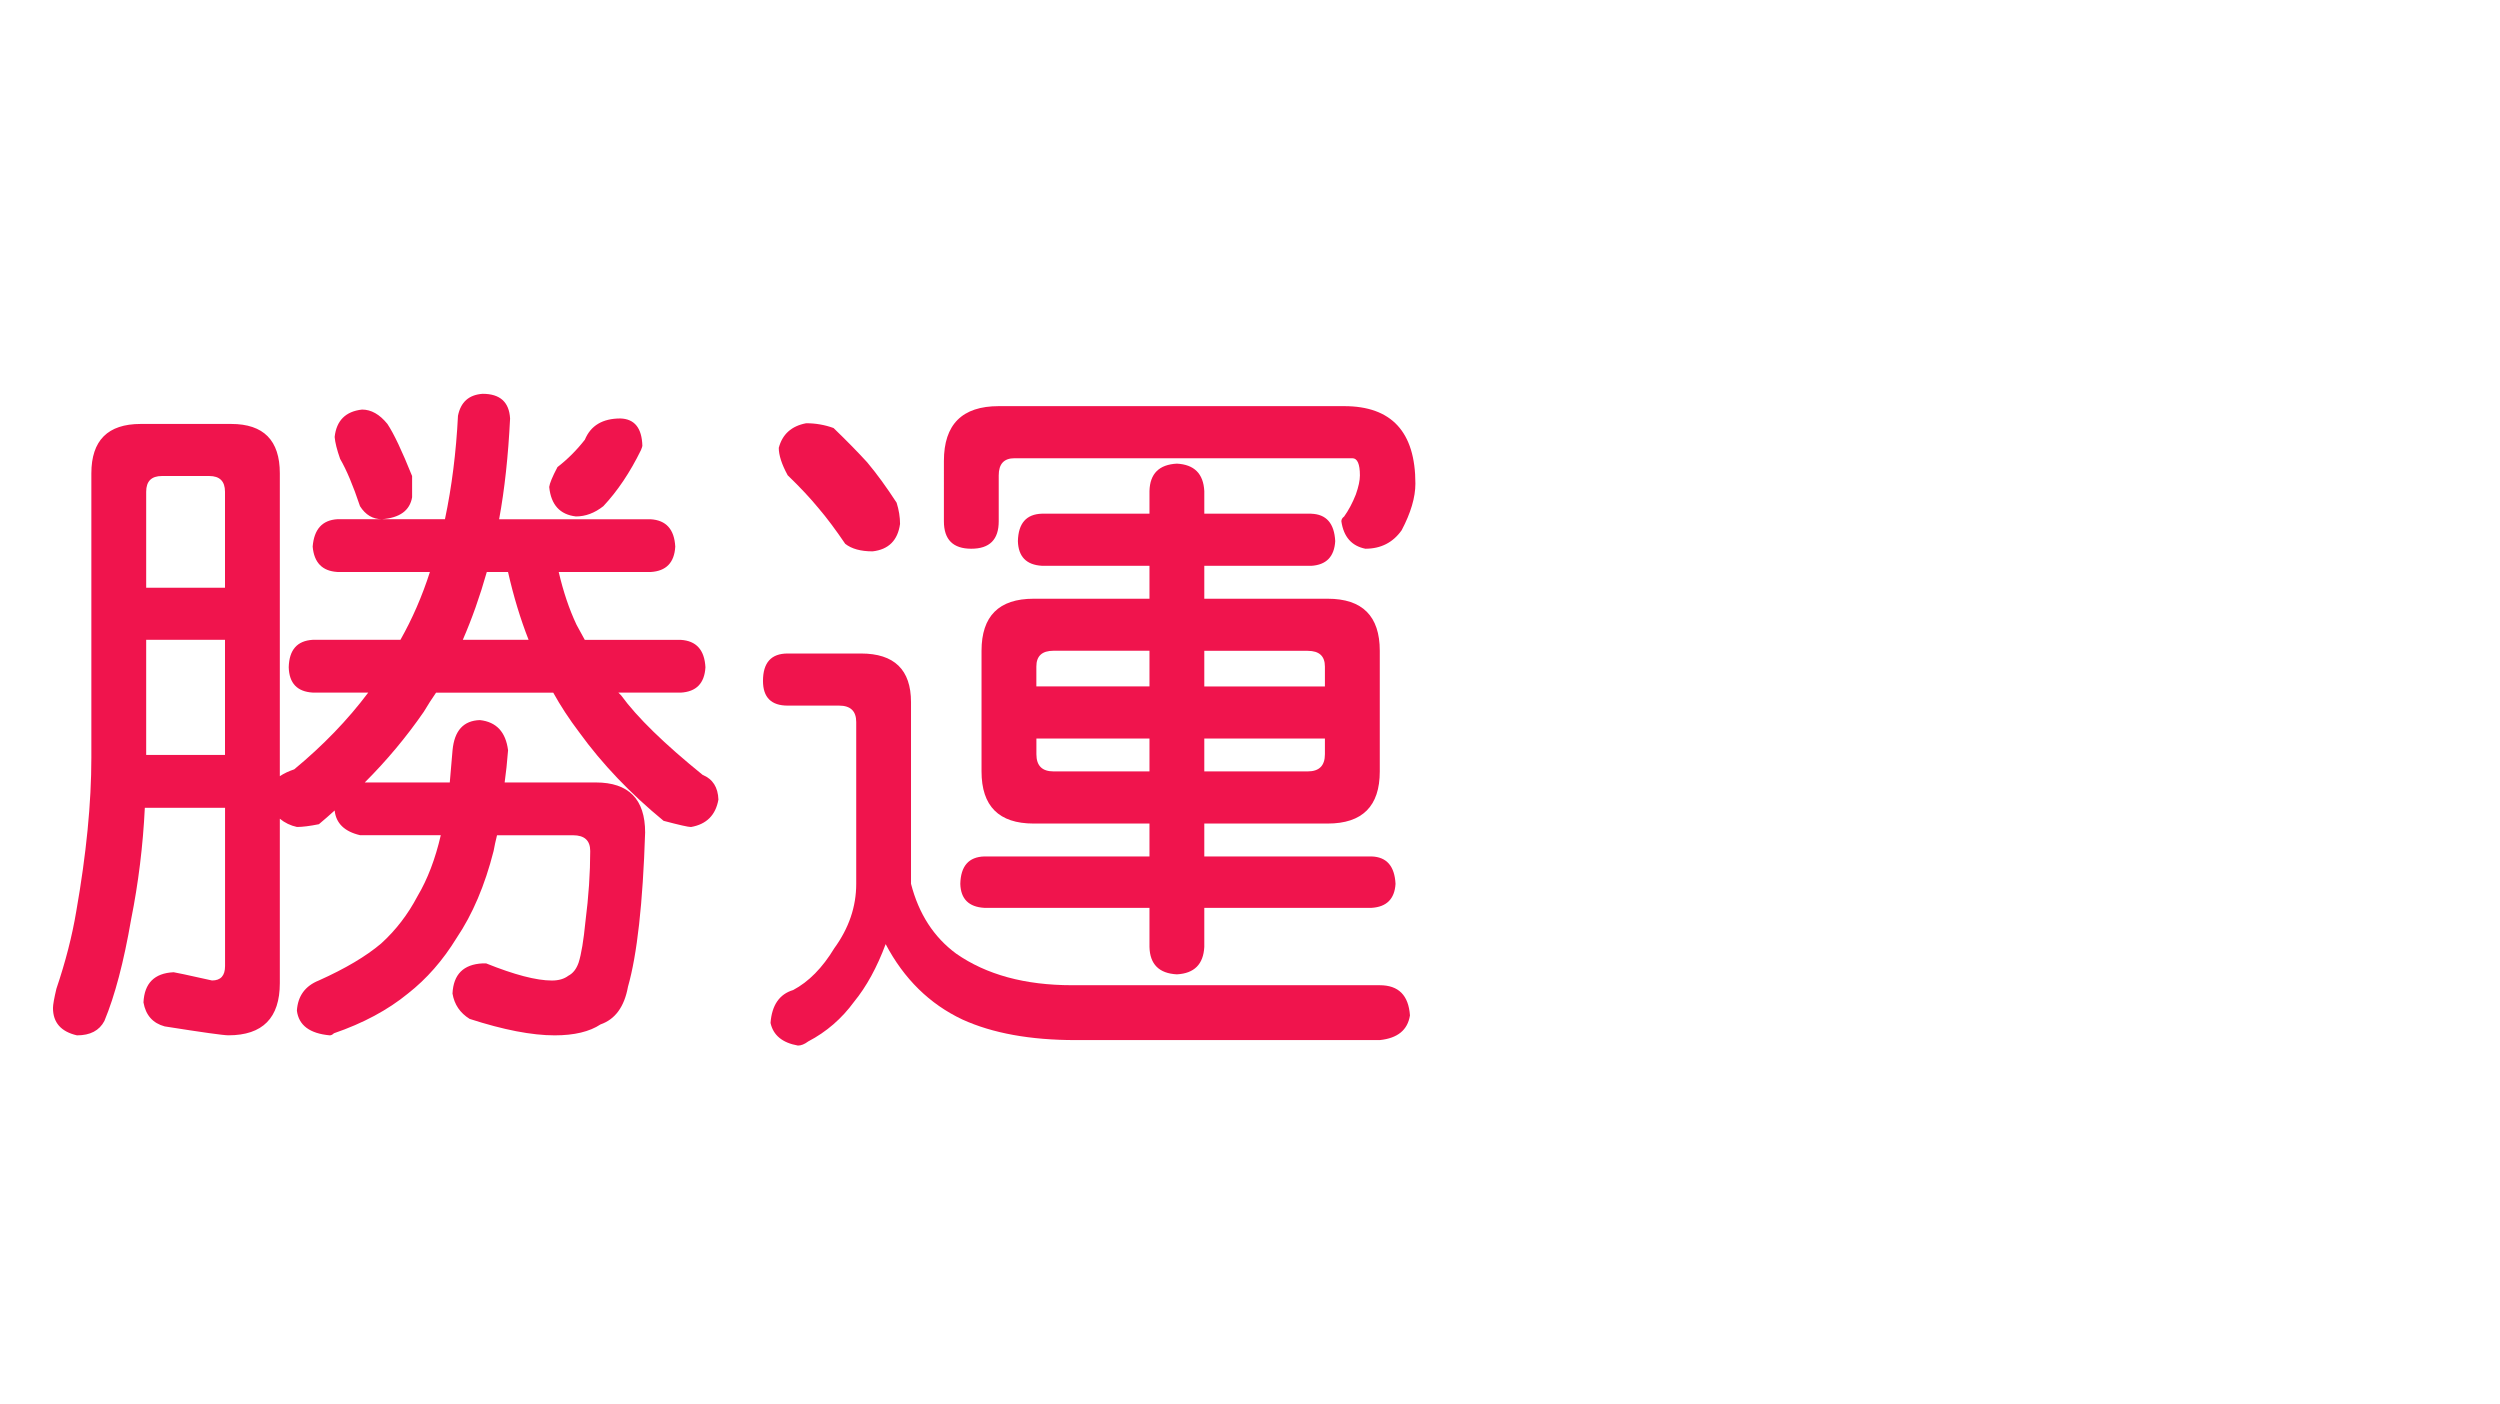 <?xml version="1.0" encoding="utf-8"?>
<!-- Generator: Adobe Illustrator 10.0, SVG Export Plug-In . SVG Version: 3.0.0 Build 76)  -->
<!DOCTYPE svg PUBLIC "-//W3C//DTD SVG 1.0//EN"    "http://www.w3.org/TR/2001/REC-SVG-20010904/DTD/svg10.dtd">
<svg 
	 xmlns:x="http://ns.adobe.com/Extensibility/1.0/" xmlns:i="http://ns.adobe.com/AdobeIllustrator/10.0/" xmlns:graph="http://ns.adobe.com/Graphs/1.0/" i:viewOrigin="0 32" i:rulerOrigin="0 0" i:pageBounds="0 32 320 0"
	 xmlns="http://www.w3.org/2000/svg" xmlns:xlink="http://www.w3.org/1999/xlink" xmlns:a="http://ns.adobe.com/AdobeSVGViewerExtensions/3.0/" width="57" height="32"
	 viewBox="0 0 57 32" overflow="visible" enable-background="new 0 0 57 32" xml:space="preserve">
	<g id="レイヤー_1" i:layer="yes" i:editable="no" i:dimmedPercent="50" i:rgbTrio="#4F008000FFFF">
		<path i:knockout="Off" fill="#FFFFFF" d="M57,32H0V0h57V32z"/>
	</g>
	<g id="レイヤー_2" i:layer="yes" i:dimmedPercent="50" i:rgbTrio="#FFFF4F004F00">
		<g i:knockout="Off">
			<path i:knockout="Off" fill="#F0144D" d="M3.208,9.666h2.063c0.739,0,1.109,0.375,1.109,1.125v6.906
				c0.094-0.063,0.203-0.114,0.328-0.156c0.656-0.542,1.219-1.125,1.688-1.75H7.13c-0.354-0.021-0.537-0.213-0.547-0.578
				c0.01-0.396,0.192-0.604,0.547-0.625h2c0.271-0.479,0.495-0.995,0.672-1.547H7.692c-0.344-0.021-0.531-0.213-0.563-0.578
				c0.031-0.396,0.219-0.604,0.563-0.625h2.453c0.156-0.739,0.255-1.526,0.297-2.359c0.063-0.313,0.25-0.479,0.563-0.5
				c0.396,0,0.604,0.188,0.625,0.563c-0.042,0.854-0.125,1.62-0.25,2.297h3.453c0.354,0.021,0.542,0.229,0.563,0.625
				c-0.021,0.365-0.208,0.558-0.563,0.578h-2.094c0.104,0.448,0.239,0.849,0.406,1.203c0.063,0.115,0.125,0.229,0.188,0.344h2.188
				c0.354,0.021,0.542,0.229,0.563,0.625c-0.021,0.365-0.208,0.558-0.563,0.578h-1.422c0.021,0.021,0.042,0.042,0.063,0.063
				c0.364,0.5,0.984,1.104,1.859,1.813c0.229,0.094,0.349,0.281,0.359,0.563c-0.063,0.354-0.271,0.563-0.625,0.625
				c-0.063,0-0.271-0.047-0.625-0.141c-0.761-0.625-1.401-1.297-1.922-2.016c-0.229-0.302-0.427-0.604-0.594-0.906H9.942
				c-0.094,0.136-0.188,0.281-0.281,0.438c-0.396,0.573-0.844,1.109-1.344,1.609h1.938c0.021-0.229,0.042-0.474,0.063-0.734
				c0.042-0.448,0.25-0.677,0.625-0.688c0.375,0.042,0.588,0.271,0.641,0.688c-0.021,0.271-0.047,0.516-0.078,0.734h2.078
				c0.75,0,1.125,0.381,1.125,1.141c-0.052,1.615-0.183,2.787-0.391,3.516c-0.083,0.458-0.292,0.744-0.625,0.859
				c-0.25,0.166-0.599,0.25-1.047,0.25c-0.521,0-1.167-0.125-1.938-0.375c-0.219-0.136-0.349-0.328-0.391-0.578
				c0.021-0.438,0.25-0.666,0.688-0.688h0.078c0.646,0.26,1.146,0.391,1.5,0.391c0.156,0,0.281-0.037,0.375-0.109
				c0.104-0.053,0.182-0.15,0.234-0.297c0.063-0.197,0.114-0.51,0.156-0.938c0.073-0.572,0.109-1.109,0.109-1.609
				c0-0.239-0.13-0.359-0.391-0.359h-1.734c-0.031,0.125-0.058,0.245-0.078,0.359c-0.198,0.781-0.479,1.443-0.844,1.984
				c-0.313,0.511-0.683,0.932-1.109,1.266c-0.458,0.375-1.021,0.677-1.688,0.906c-0.031,0.031-0.063,0.047-0.094,0.047
				c-0.458-0.042-0.708-0.229-0.75-0.563c0.021-0.334,0.188-0.563,0.5-0.688c0.604-0.271,1.078-0.552,1.422-0.844
				c0.333-0.302,0.609-0.661,0.828-1.078c0.229-0.385,0.406-0.849,0.531-1.391H8.208c-0.354-0.083-0.547-0.271-0.578-0.563
				c-0.115,0.104-0.234,0.209-0.359,0.313c-0.208,0.042-0.375,0.063-0.5,0.063c-0.146-0.031-0.276-0.094-0.391-0.188v3.75
				c0,0.791-0.391,1.188-1.172,1.188c-0.115,0-0.599-0.068-1.453-0.203c-0.271-0.073-0.433-0.256-0.484-0.547
				c0.021-0.438,0.25-0.667,0.688-0.688c0.021,0,0.313,0.063,0.875,0.188c0.198,0,0.297-0.109,0.297-0.328v-3.609H3.302
				c-0.042,0.865-0.146,1.714-0.313,2.547c-0.167,0.969-0.37,1.739-0.609,2.313c-0.115,0.219-0.323,0.328-0.625,0.328
				c-0.365-0.084-0.547-0.292-0.547-0.625c0-0.073,0.026-0.219,0.078-0.438c0.208-0.614,0.359-1.203,0.453-1.766
				c0.229-1.302,0.344-2.469,0.344-3.5v-6.484C2.083,10.041,2.458,9.666,3.208,9.666z M3.333,13.4H5.13v-2.188
				c0-0.239-0.12-0.359-0.359-0.359H3.692c-0.24,0-0.359,0.12-0.359,0.359V13.4z M3.333,17.213H5.13v-2.625H3.333V17.213z
				 M8.255,9.338c0.208,0,0.401,0.109,0.578,0.328c0.146,0.219,0.333,0.615,0.563,1.188v0.484c-0.052,0.302-0.281,0.469-0.688,0.5
				c-0.208,0-0.375-0.099-0.5-0.297c-0.156-0.469-0.308-0.828-0.453-1.078c-0.073-0.208-0.115-0.375-0.125-0.5
				C7.671,9.588,7.88,9.38,8.255,9.338z M12.052,14.588c-0.188-0.479-0.344-0.995-0.469-1.547h-0.484
				c-0.156,0.552-0.339,1.068-0.547,1.547H12.052z M14.146,9.541c0.323,0.011,0.489,0.219,0.5,0.625
				c0,0.011-0.011,0.042-0.031,0.094c-0.25,0.511-0.537,0.938-0.859,1.281c-0.198,0.156-0.406,0.234-0.625,0.234
				c-0.365-0.042-0.568-0.266-0.609-0.672c0.01-0.083,0.073-0.234,0.188-0.453c0.229-0.177,0.438-0.385,0.625-0.625
				C13.468,9.703,13.739,9.541,14.146,9.541z"/>
			<path i:knockout="Off" fill="#F0144D" d="M17.958,14.9h1.672c0.76,0,1.141,0.37,1.141,1.109v4.141
				c0.177,0.688,0.521,1.219,1.031,1.594c0.688,0.479,1.567,0.719,2.641,0.719h7.016c0.427,0,0.656,0.229,0.688,0.688
				c-0.052,0.333-0.281,0.521-0.688,0.563h-6.938c-1.031,0-1.891-0.156-2.578-0.469c-0.75-0.354-1.333-0.928-1.75-1.719
				c-0.198,0.531-0.438,0.969-0.719,1.313c-0.281,0.385-0.63,0.688-1.047,0.906c-0.083,0.063-0.162,0.094-0.234,0.094
				c-0.354-0.063-0.563-0.234-0.625-0.516c0.031-0.406,0.203-0.656,0.516-0.75c0.354-0.188,0.667-0.505,0.938-0.953
				c0.333-0.458,0.5-0.947,0.5-1.469v-3.688c0-0.25-0.13-0.375-0.391-0.375h-1.172c-0.375,0-0.563-0.188-0.563-0.563
				C17.396,15.109,17.583,14.9,17.958,14.9z M18.38,9.65c0.219,0,0.427,0.037,0.625,0.109c0.313,0.302,0.567,0.563,0.766,0.781
				c0.219,0.261,0.442,0.568,0.672,0.922c0.052,0.167,0.078,0.328,0.078,0.484c-0.052,0.375-0.261,0.583-0.625,0.625
				c-0.271,0-0.479-0.057-0.625-0.172c-0.219-0.323-0.422-0.594-0.609-0.813c-0.188-0.229-0.422-0.479-0.703-0.75
				c-0.136-0.25-0.203-0.458-0.203-0.625C17.838,9.9,18.046,9.713,18.38,9.65z M22.771,9.26h7.875c1.083,0,1.625,0.589,1.625,1.766
				c0,0.313-0.104,0.667-0.313,1.063c-0.198,0.281-0.474,0.422-0.828,0.422c-0.313-0.063-0.495-0.271-0.547-0.625
				c0-0.042,0.021-0.078,0.063-0.109c0.104-0.146,0.192-0.313,0.266-0.5c0.063-0.177,0.094-0.323,0.094-0.438
				c0-0.26-0.058-0.391-0.172-0.391H23.13c-0.24,0-0.359,0.13-0.359,0.391v1.047c0,0.417-0.208,0.625-0.625,0.625
				c-0.417,0-0.625-0.208-0.625-0.625V10.51C21.521,9.677,21.937,9.26,22.771,9.26z M29.896,11.713
				c0.344,0.011,0.526,0.219,0.547,0.625c-0.021,0.354-0.203,0.542-0.547,0.563h-2.438v0.75h2.813c0.792,0,1.188,0.396,1.188,1.188
				v2.75c0,0.792-0.396,1.188-1.188,1.188h-2.813v0.75h3.813c0.344,0.011,0.526,0.219,0.547,0.625
				c-0.021,0.344-0.203,0.526-0.547,0.547h-3.813v0.891c-0.021,0.396-0.229,0.604-0.625,0.625c-0.406-0.021-0.615-0.229-0.625-0.625
				v-0.891h-3.766c-0.354-0.021-0.537-0.203-0.547-0.547c0.01-0.406,0.192-0.614,0.547-0.625h3.766v-0.75h-2.641
				c-0.792,0-1.188-0.396-1.188-1.188v-2.75c0-0.792,0.396-1.188,1.188-1.188h2.641V12.9h-2.453
				c-0.354-0.021-0.537-0.208-0.547-0.563c0.01-0.406,0.192-0.614,0.547-0.625h2.453v-0.516c0.01-0.396,0.219-0.604,0.625-0.625
				c0.396,0.021,0.604,0.229,0.625,0.625v0.516H29.896z M23.63,15.65h2.578v-0.813h-2.188c-0.261,0-0.391,0.12-0.391,0.359V15.65z
				 M26.208,17.588v-0.75H23.63v0.359c0,0.261,0.13,0.391,0.391,0.391H26.208z M27.458,14.838v0.813h2.75v-0.453
				c0-0.239-0.13-0.359-0.391-0.359H27.458z M29.817,17.588c0.26,0,0.391-0.13,0.391-0.391v-0.359h-2.75v0.75H29.817z"/>
		</g>
	</g>
</svg>
